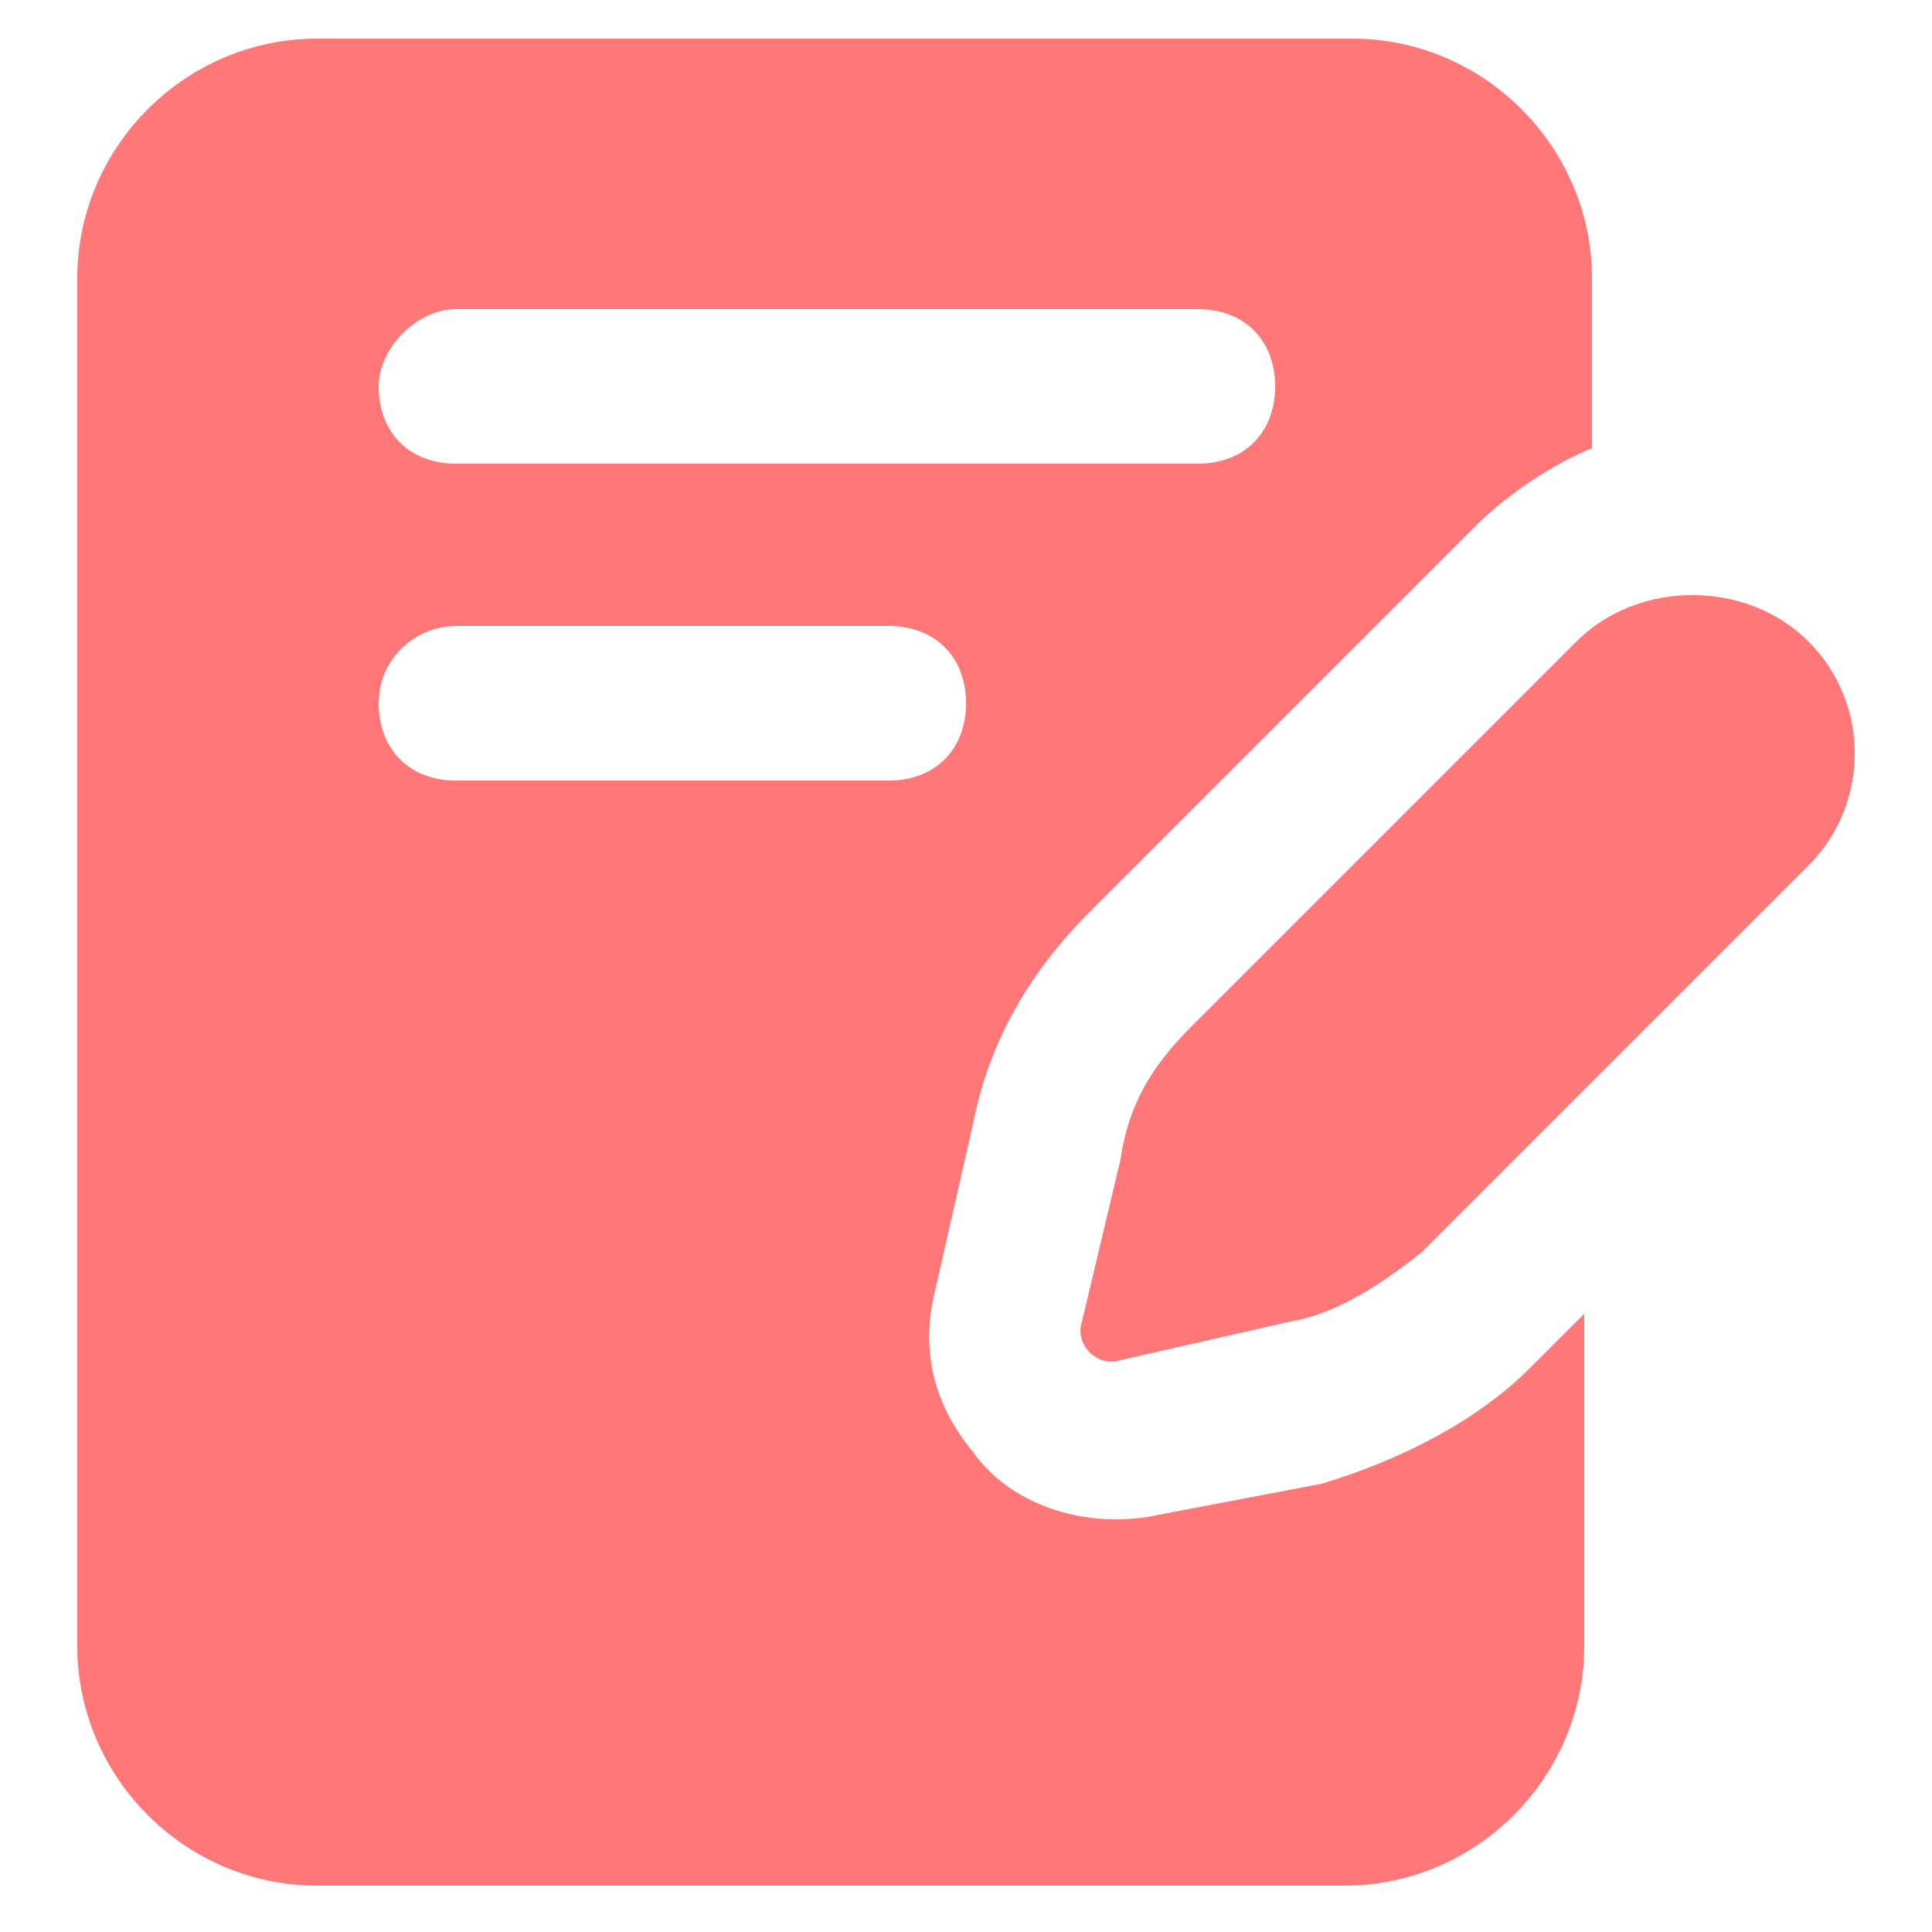 <svg width="52" height="52" viewBox="0 0 52 52" fill="none" xmlns="http://www.w3.org/2000/svg">
<path d="M2.08 7.488V44.304C2.08 47.84 4.992 50.752 8.528 50.752H36.192C39.728 50.752 42.64 47.84 42.64 44.304V35.36L41.184 36.816C39.728 38.272 37.648 39.312 35.568 39.936L31.2 40.768C29.328 41.184 27.248 40.56 26.208 39.104C25.168 37.856 24.752 36.4 25.168 34.736L26.208 30.16C26.624 28.08 27.664 26.208 29.328 24.544L39.728 14.144C40.56 13.312 41.808 12.48 42.848 12.064V7.488C42.848 3.952 39.936 1.04 36.4 1.04H8.528C4.992 1.04 2.08 3.952 2.08 7.488ZM12.272 8.32H32.24C33.488 8.32 34.32 9.152 34.32 10.4C34.32 11.648 33.488 12.48 32.24 12.48H12.272C11.024 12.48 10.192 11.648 10.192 10.4C10.192 9.36 11.232 8.32 12.272 8.32ZM12.272 16.848H23.92C25.168 16.848 26 17.68 26 18.928C26 20.176 25.168 21.008 23.92 21.008H12.272C11.024 21.008 10.192 20.176 10.192 18.928C10.192 17.68 11.232 16.848 12.272 16.848Z" fill="#FF7777"/>
<path d="M48.673 17.264C47.009 15.6 44.097 15.6 42.433 17.264L32.033 27.664C30.993 28.704 30.369 29.744 30.161 31.2L29.121 35.568C28.913 36.192 29.537 36.816 30.161 36.608L34.737 35.568C35.985 35.36 37.233 34.528 38.273 33.696L48.673 23.296C50.337 21.632 50.337 18.928 48.673 17.264Z" fill="#FF7777"/>
</svg>
